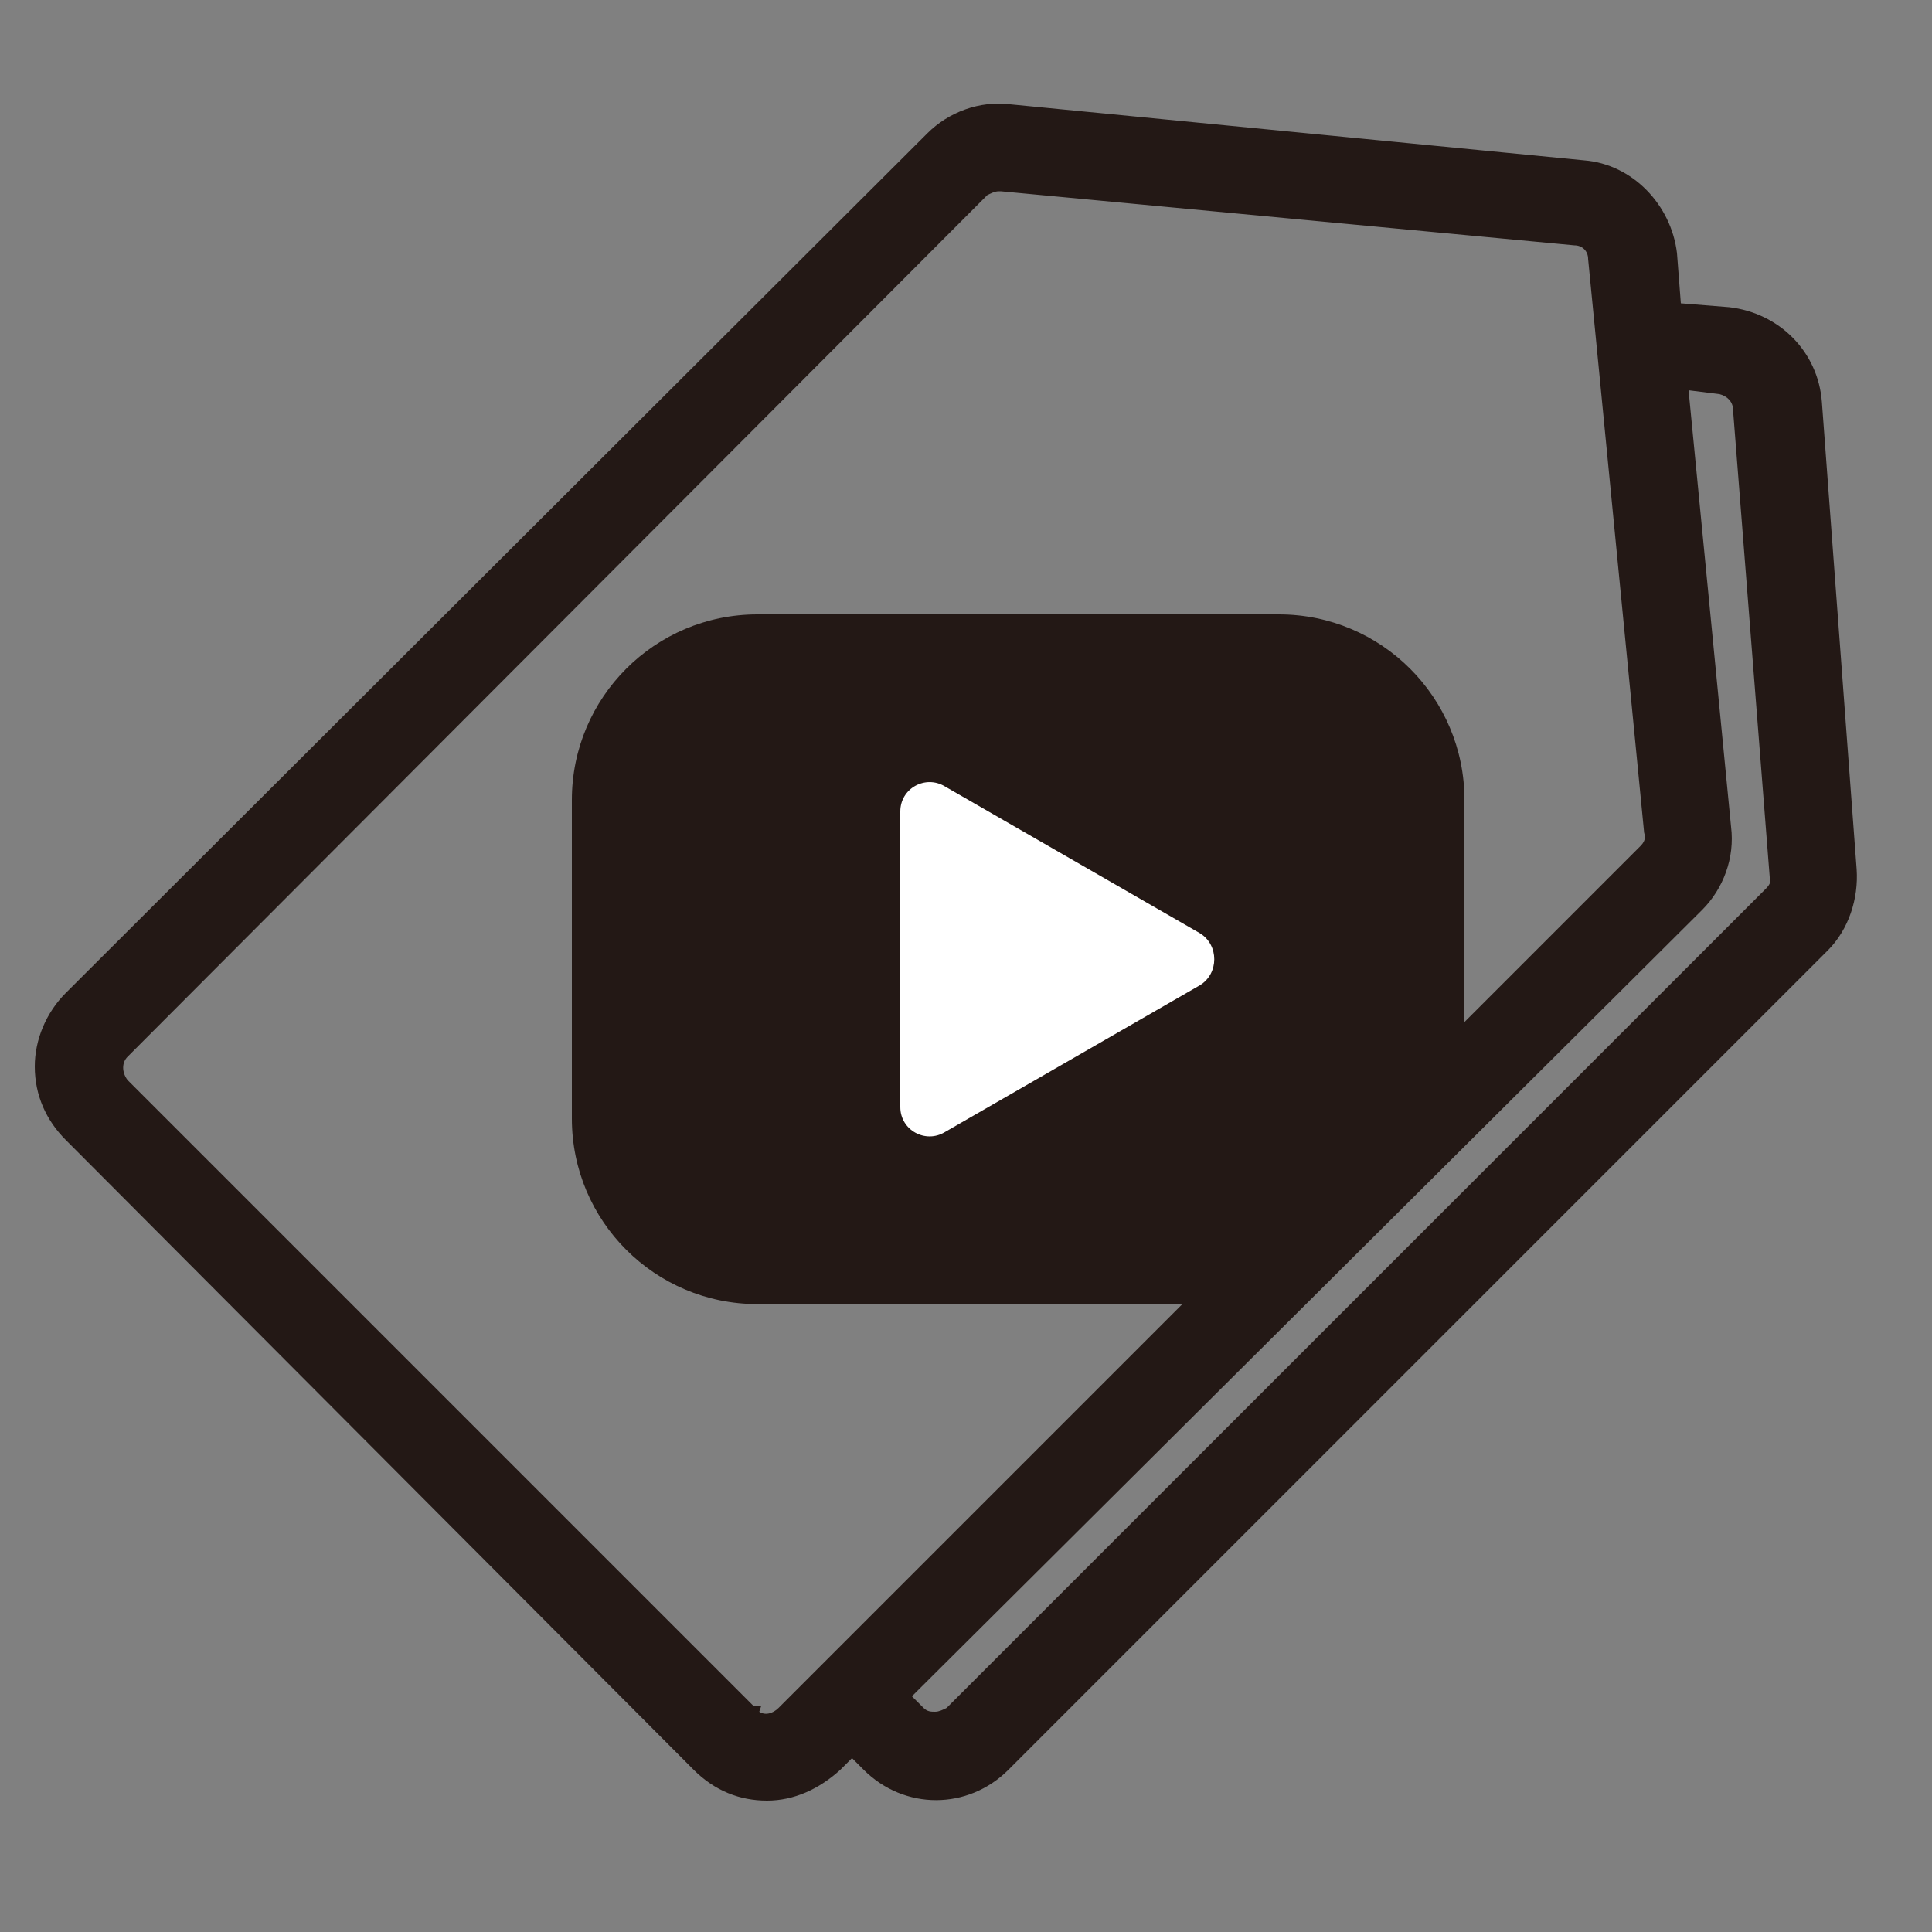 <?xml version="1.0" encoding="utf-8"?>
<!-- Generator: Adobe Illustrator 25.2.3, SVG Export Plug-In . SVG Version: 6.00 Build 0)  -->
<svg version="1.1" id="Capa_1" xmlns="http://www.w3.org/2000/svg" xmlns:xlink="http://www.w3.org/1999/xlink" x="0px" y="0px"
	 viewBox="0 0 100 100" style="enable-background:new 0 0 100 100;" xml:space="preserve">
<rect x="0" y="0" width="100" height="100" fill="#808080" stroke="none"/>
<style type="text/css">
	.st0{fill:#231815;}
	.st1{clip-path:url(#SVGID_2_);}
	.st2{fill:#FFFFFF;}
</style>
<g>
	<path class="st0" d="M95.4,45.1l-1.9-24.3c-0.2-2.2-1.9-4-4.1-4.2l-3.1-0.3L86,13.1c-0.2-2.2-1.9-3.9-4.1-4.1L52.2,6.1
		c-1.4-0.1-2.7,0.4-3.7,1.3L3.9,52c-1.8,1.8-1.8,4.7,0,6.5l0,0l32.6,32.6c1.8,1.8,4.7,1.8,6.5,0l0,0l1.1-1.1l1.1,1.1
		c1.8,1.8,4.7,1.8,6.5,0l42.4-42.4C95,47.7,95.5,46.4,95.4,45.1z M40.8,88.9c-0.6,0.6-1.6,0.6-2.2,0l0,0L6.1,56.4
		c-0.6-0.6-0.6-1.6,0-2.2l0,0L50.6,9.6c0.3-0.3,0.7-0.4,1.1-0.5h0.2L81.6,12c0.7,0.1,1.3,0.6,1.4,1.4l2.9,29.7
		c0,0.5-0.1,0.9-0.4,1.2L40.8,88.9z M91.9,46.5L49.5,88.9c-0.6,0.6-1.6,0.6-2.2,0l-1.1-1.1l41.3-41.3c1-1,1.5-2.3,1.3-3.7l-2.3-23.4
		l2.5,0.2c0.7,0.1,1.3,0.7,1.4,1.4l1.9,24.2C92.4,45.7,92.2,46.2,91.9,46.5z"/>
	<path class="st0" d="M39.7,93.2c-1.4,0-2.7-0.5-3.8-1.6L3.4,59c-1-1-1.6-2.3-1.6-3.8c0-1.4,0.6-2.8,1.6-3.8L48,6.9
		c1.1-1.1,2.7-1.7,4.3-1.5L82,8.3c2.5,0.2,4.5,2.3,4.8,4.8l0.2,2.6l2.5,0.2c2.6,0.3,4.6,2.3,4.8,4.9L96.1,45
		c0.1,1.5-0.4,3.1-1.5,4.2L52.2,91.6c-2.1,2.1-5.4,2.1-7.5,0L44.1,91l-0.6,0.6C42.4,92.6,41.1,93.2,39.7,93.2z M51.7,6.8
		c-1,0-2,0.4-2.7,1.1L4.4,52.5c-0.7,0.7-1.1,1.7-1.1,2.8c0,1,0.4,2,1.1,2.8L37,90.6c1.5,1.5,4,1.5,5.5,0l1.6-1.6l1.6,1.6
		c1.5,1.5,4,1.5,5.5,0l42.4-42.4c0.8-0.8,1.2-1.9,1.1-3l-1.9-24.3c-0.1-1.9-1.6-3.4-3.5-3.6l-3.7-0.4l-0.4-3.7
		c-0.2-1.9-1.6-3.3-3.5-3.5L52.1,6.8C52,6.8,51.8,6.8,51.7,6.8z M39.7,90.1c-0.5,0-1-0.2-1.4-0.5l0,0l-0.2-0.2l0,0l-0.2-0.2
		L5.5,56.9c-0.9-0.9-0.9-2.3,0-3.2L50.1,9.1c0.4-0.4,1-0.7,1.6-0.7h0.2l29.8,2.9c1.1,0.1,1.9,1,2,2L86.6,43c0.1,0.7-0.2,1.3-0.6,1.8
		L41.3,89.4C40.9,89.9,40.3,90.1,39.7,90.1z M39.3,88.6c0.3,0.2,0.7,0.1,1-0.2l0,0l44.6-44.6c0.2-0.2,0.3-0.4,0.2-0.7l-2.9-29.7
		c0-0.4-0.3-0.7-0.7-0.7L51.8,9.9h-0.1c-0.2,0-0.4,0.1-0.6,0.2L6.6,54.7c-0.3,0.3-0.3,0.8,0,1.2L39,88.3h0.4L39.3,88.6z M48.4,90.1
		L48.4,90.1c-0.6,0-1.2-0.2-1.6-0.7l-1.6-1.6L87,46c0.8-0.8,1.2-2,1.1-3.1l-2.4-24.3l3.4,0.3c1.1,0.1,1.9,1,2,2.1L93,45.2
		c0.1,0.7-0.2,1.3-0.7,1.8L50,89.4C49.6,89.9,49,90.1,48.4,90.1z M47.2,87.8l0.6,0.6c0.2,0.2,0.4,0.2,0.6,0.2l0,0
		c0.2,0,0.4-0.1,0.6-0.2L91.4,46c0.2-0.2,0.3-0.4,0.2-0.6l-1.9-24.2c0-0.4-0.3-0.7-0.7-0.8l-1.6-0.2l2.2,22.6
		c0.2,1.6-0.4,3.2-1.5,4.3L47.2,87.8z"/>
</g>
<g>
	<g>
		<defs>
			<polygon id="SVGID_1_" points="3.2,55.3 39.7,90.1 88.9,42.8 85.7,16.9 49,7.9 			"/>
		</defs>
		<clipPath id="SVGID_2_">
			<use xlink:href="#SVGID_1_"  style="overflow:visible;"/>
		</clipPath>
		<g class="st1">
			<path class="st0" d="M66.2,67.5h-27c-5.3,0-9.6-4.3-9.6-9.6V41.4c0-5.3,4.3-9.6,9.6-9.6h27c5.3,0,9.6,4.3,9.6,9.6v16.4
				C75.9,63.2,71.5,67.5,66.2,67.5z"/>
			<path class="st2" d="M62.1,48.3c1,0.6,1,2.1,0,2.7l-6.6,3.8l-6.6,3.8c-1,0.6-2.3-0.1-2.3-1.3v-7.7V42c0-1.2,1.3-1.9,2.3-1.3
				l6.6,3.8L62.1,48.3z"/>
		</g>
	</g>
</g>
</svg>
